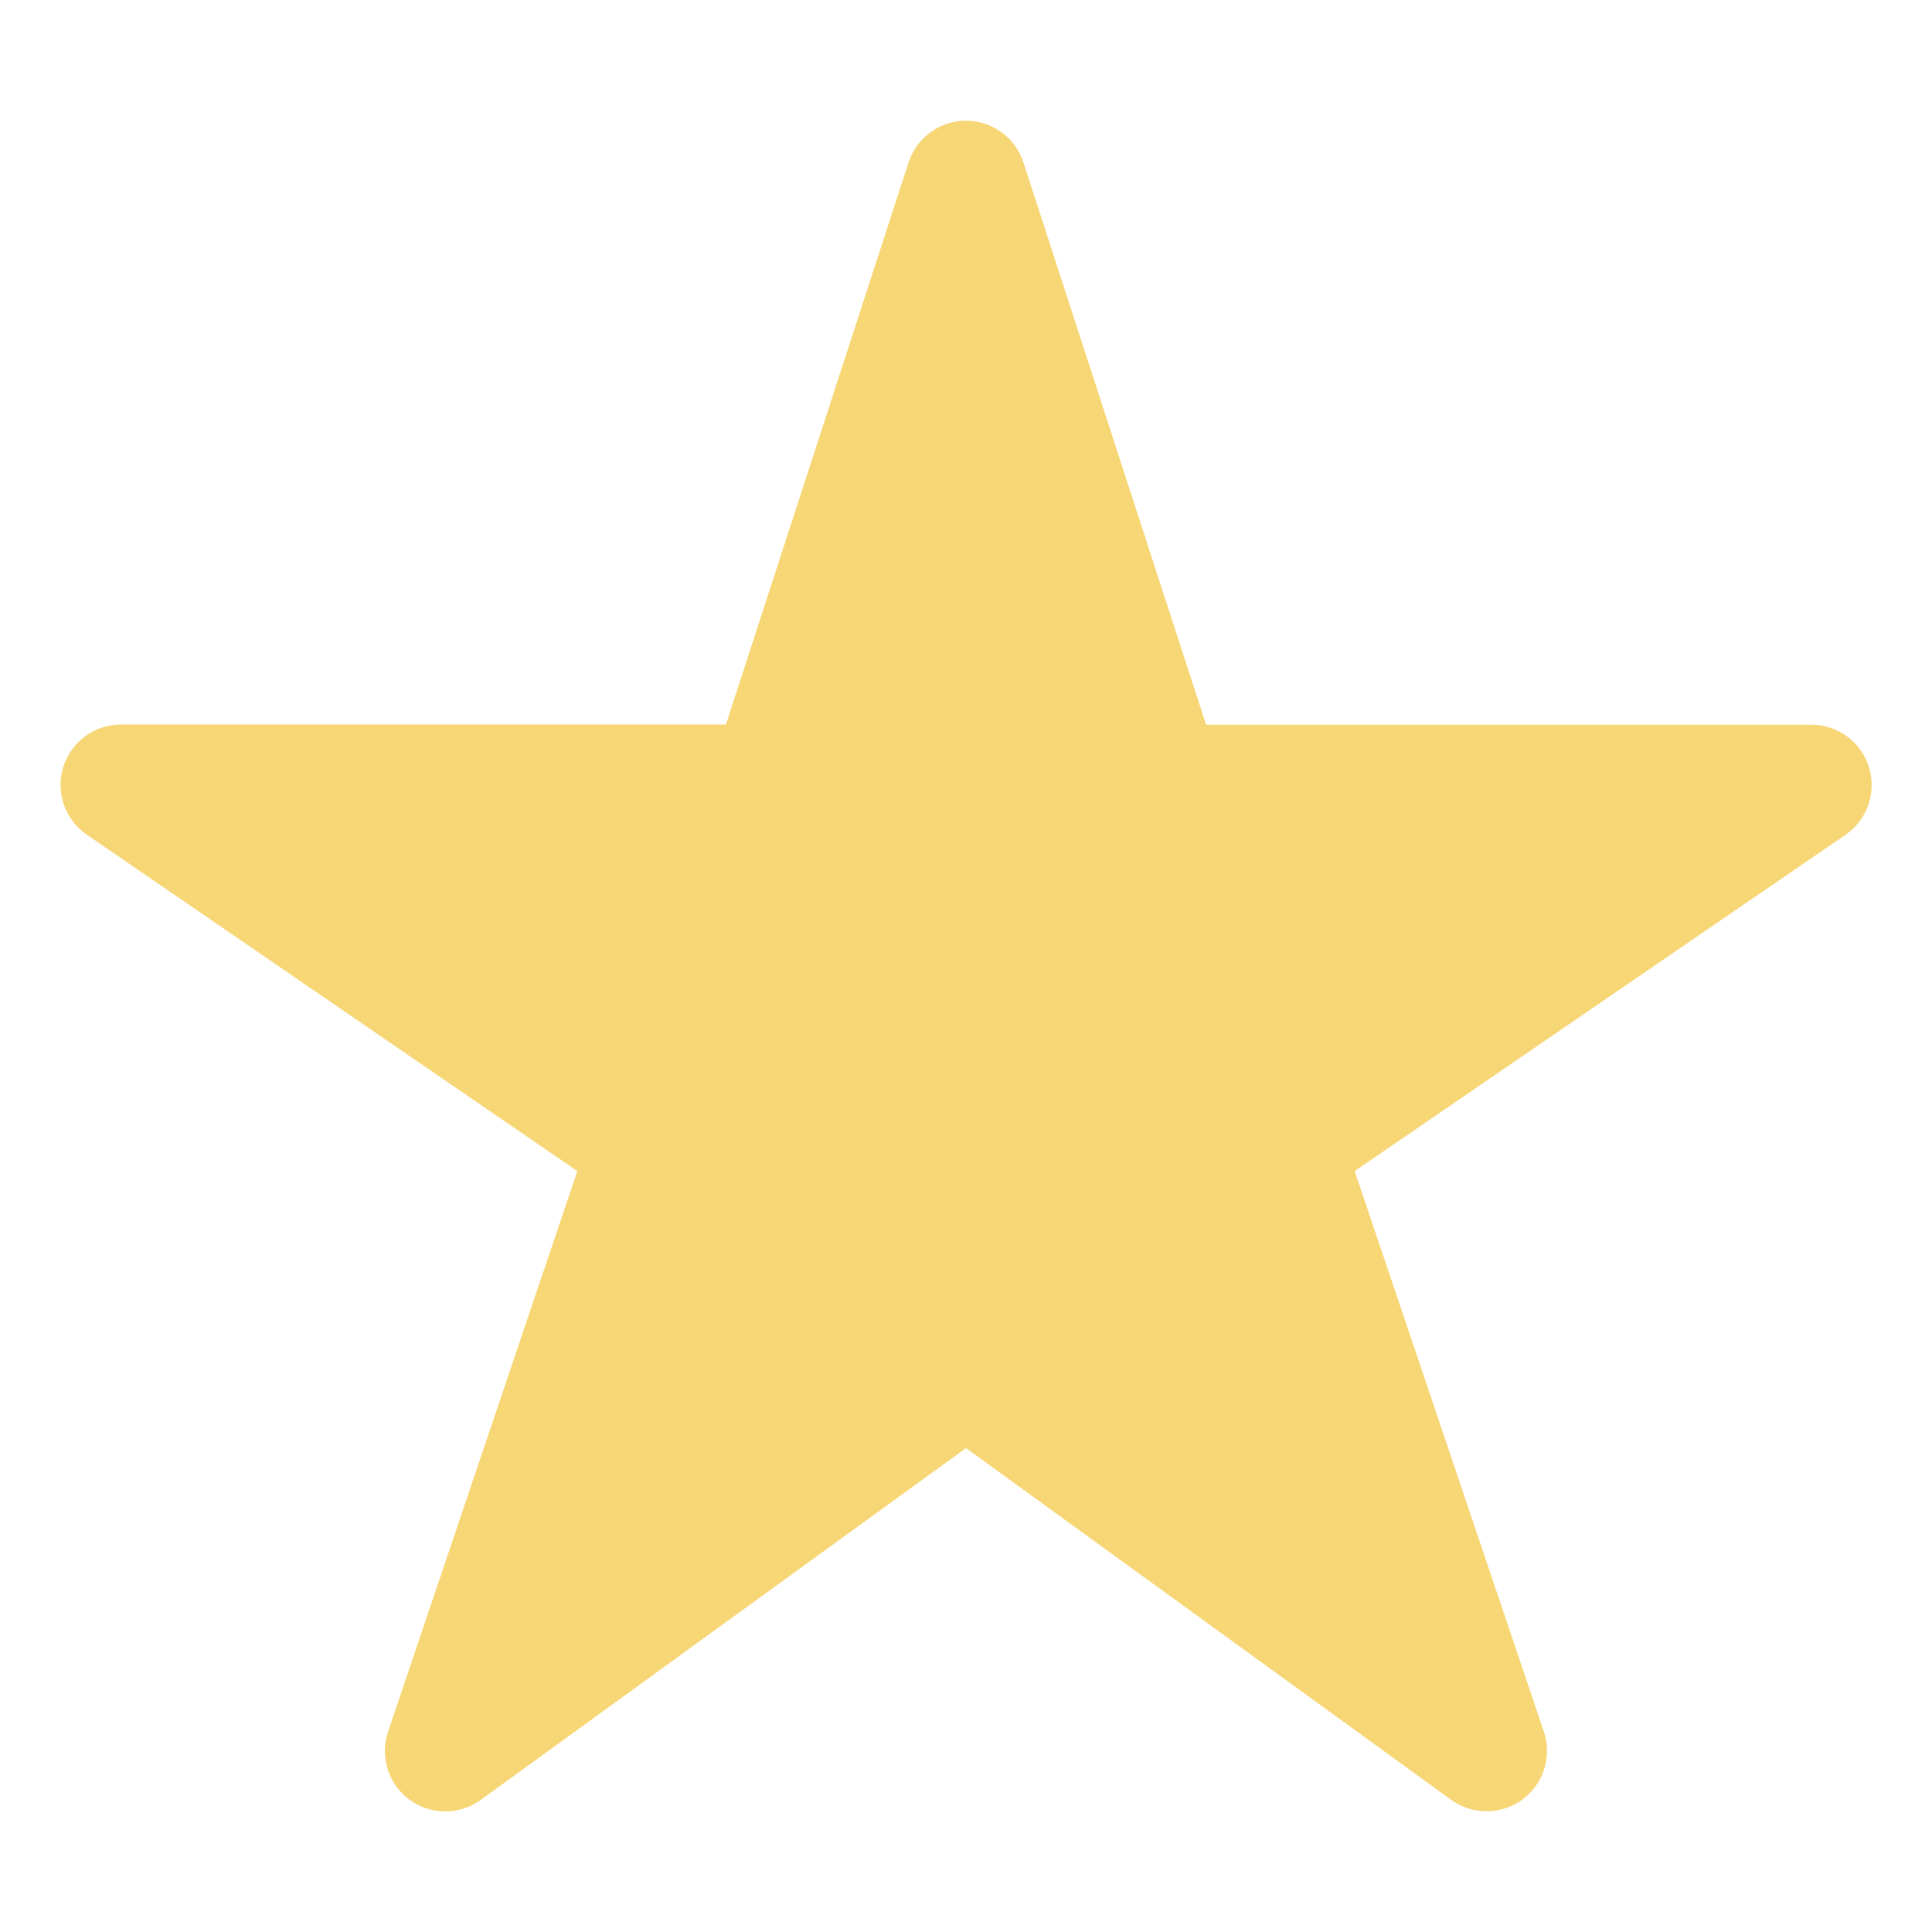 <svg width="512" height="512" viewBox="0 0 512 512" fill="none" xmlns="http://www.w3.org/2000/svg">
<path d="M394 480C390.632 480.013 387.346 478.963 384.61 477L256 383.76L127.39 477C124.642 478.993 121.332 480.06 117.938 480.048C114.543 480.035 111.241 478.944 108.508 476.931C105.775 474.918 103.753 472.088 102.734 468.851C101.715 465.613 101.752 462.135 102.84 458.92L153 310.35L23 221.2C20.184 219.271 18.059 216.492 16.935 213.269C15.81 210.046 15.746 206.549 16.752 203.287C17.757 200.025 19.779 197.17 22.523 195.14C25.266 193.109 28.587 192.009 32 192H192.38L240.78 43.05C241.823 39.834 243.857 37.031 246.591 35.043C249.326 33.055 252.619 31.984 256 31.984C259.381 31.984 262.674 33.055 265.409 35.043C268.143 37.031 270.177 39.834 271.22 43.05L319.62 192.05H480C483.417 192.048 486.746 193.141 489.497 195.167C492.249 197.194 494.279 200.049 495.291 203.313C496.302 206.577 496.242 210.08 495.119 213.307C493.996 216.535 491.869 219.318 489.05 221.25L359 310.35L409.13 458.88C409.942 461.284 410.171 463.848 409.796 466.358C409.422 468.869 408.456 471.254 406.978 473.318C405.5 475.381 403.552 477.063 401.295 478.225C399.039 479.387 396.538 479.995 394 480Z" fill="#F7D675"/>
</svg>
